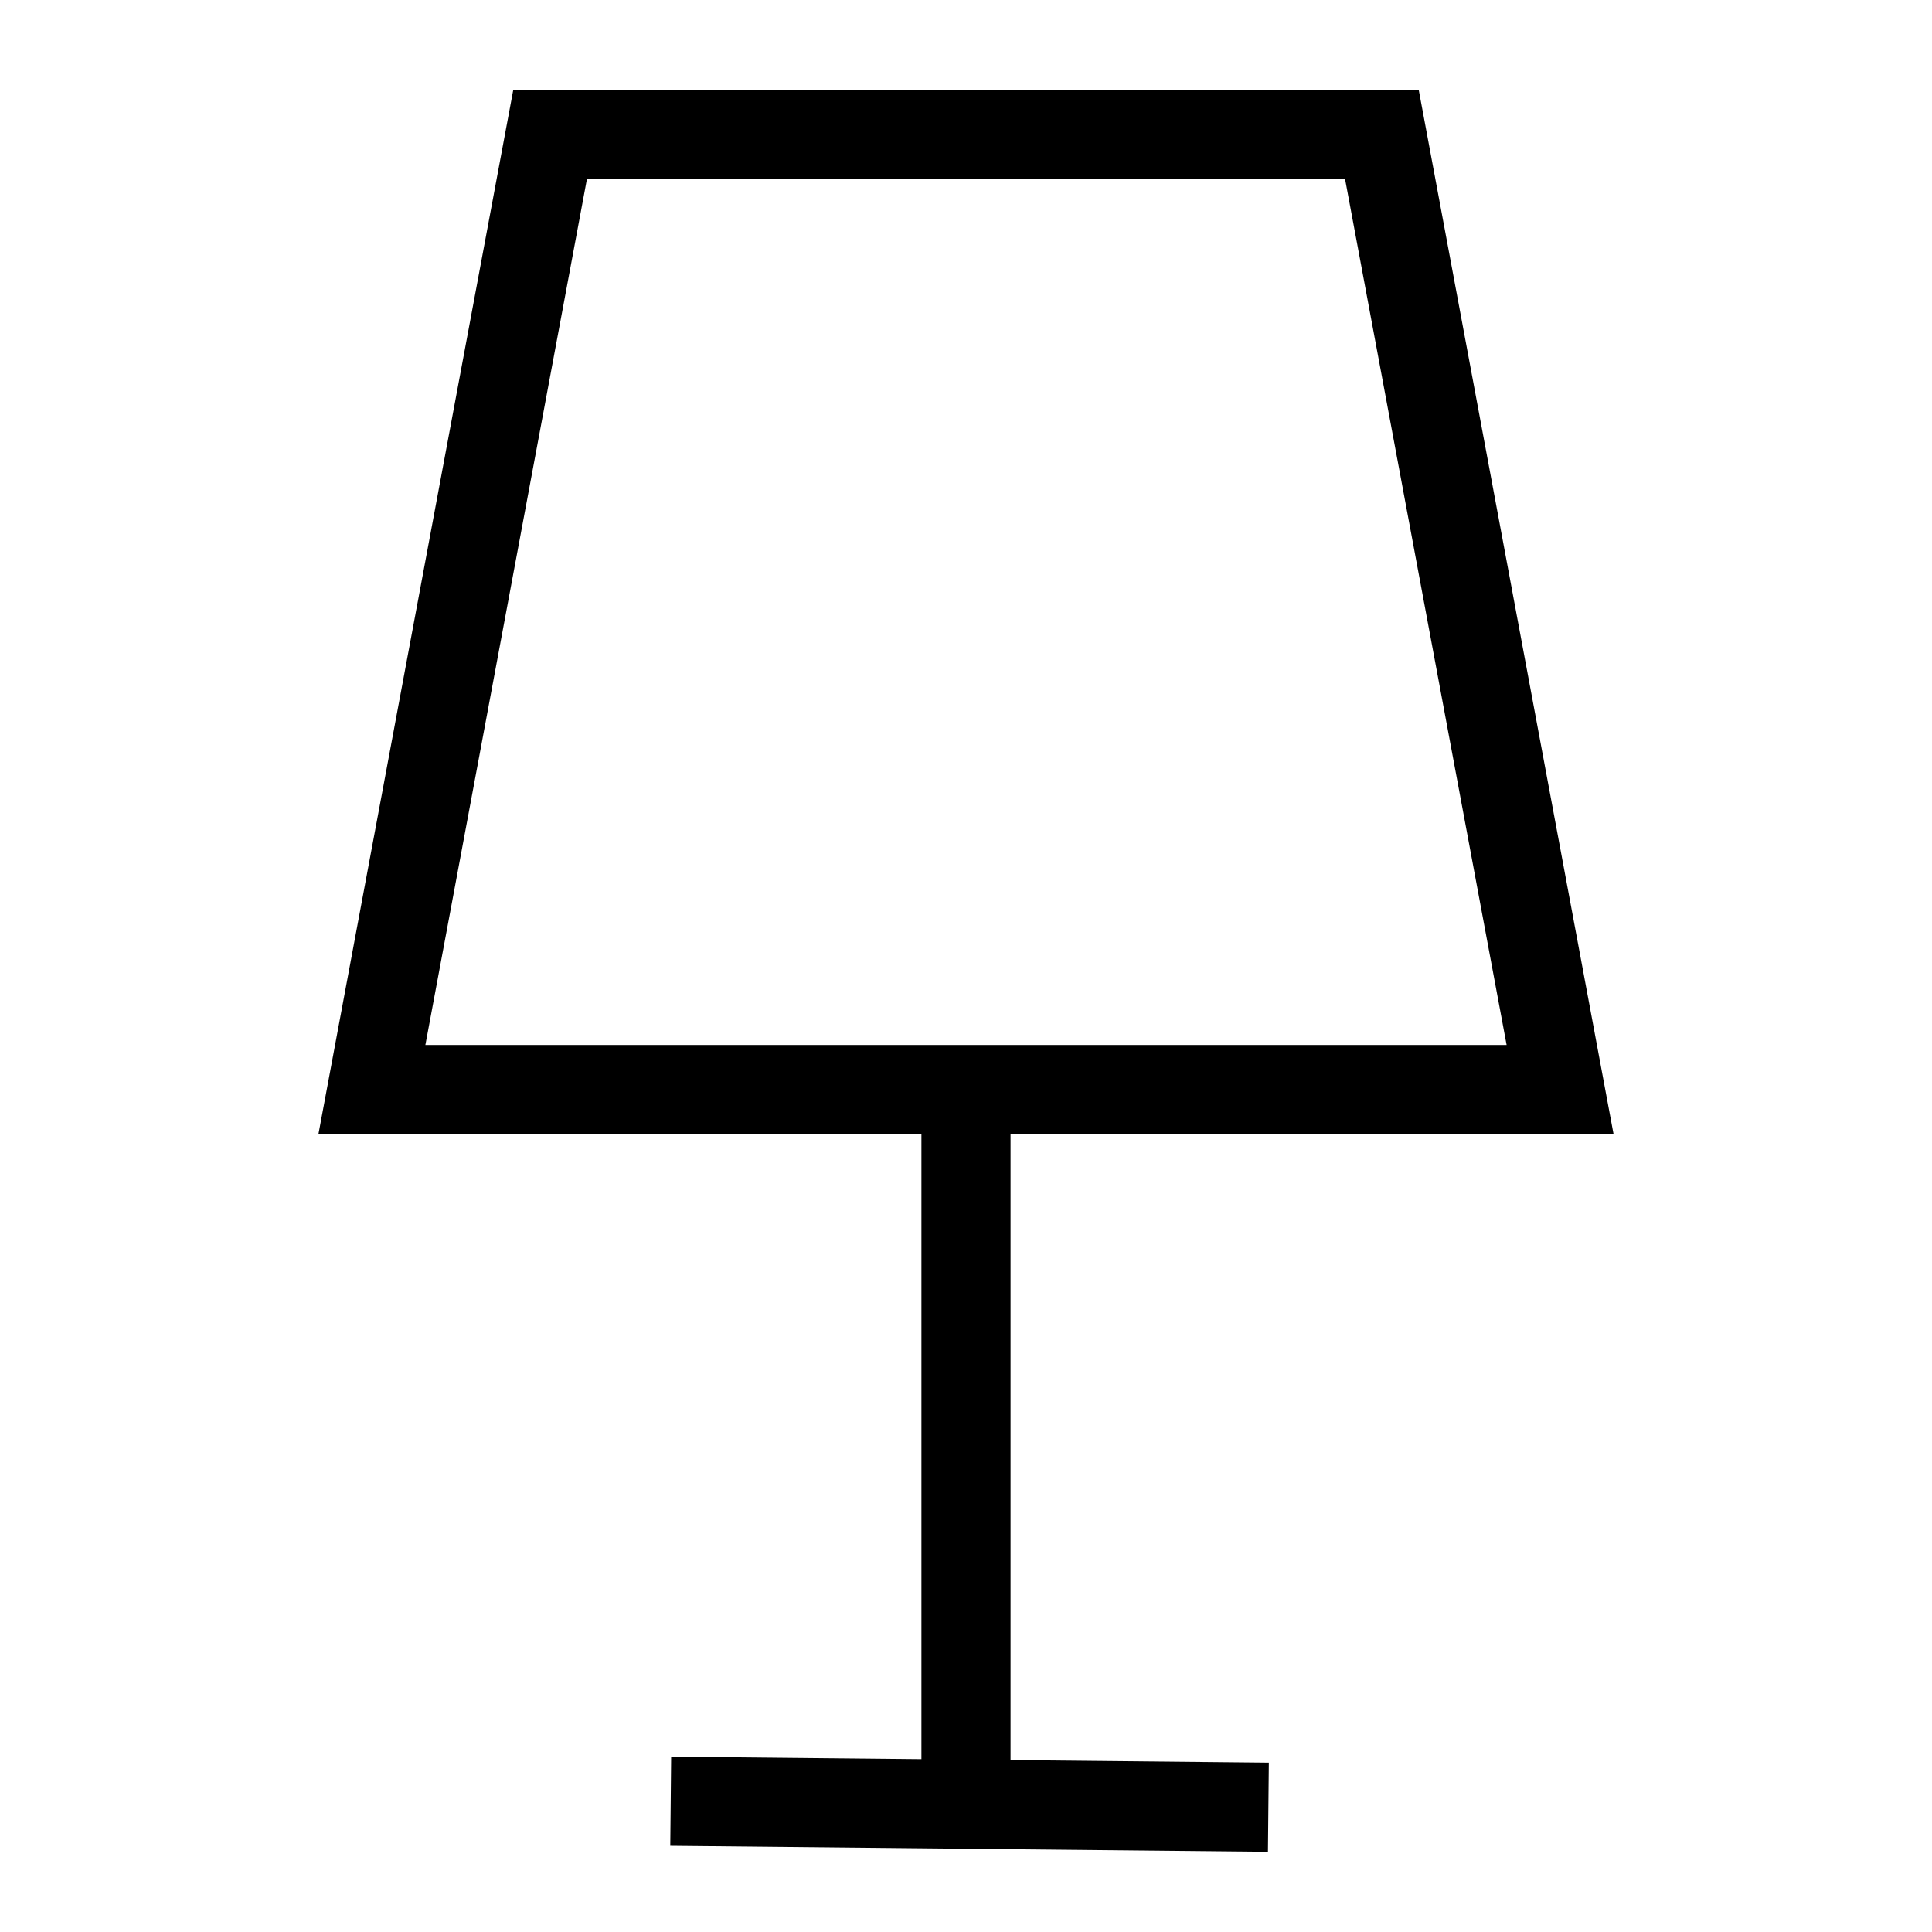<?xml version="1.0" encoding="UTF-8"?>
<!-- Uploaded to: SVG Repo, www.svgrepo.com, Generator: SVG Repo Mixer Tools -->
<svg fill="#000000" width="800px" height="800px" version="1.1" viewBox="144 144 512 512" xmlns="http://www.w3.org/2000/svg">
 <g>
  <path d="m571.61 444.55h-343.22l51.641-276.78h239.94zm-314.88-23.617h286.54l-42.824-229.55h-200.89z"/>
  <path d="m388.19 432.75h23.617v187.67h-23.617z"/>
  <path d="m321.63 633.16 0.234-23.617 158.39 1.582-0.234 23.617z"/>
 </g>
</svg>